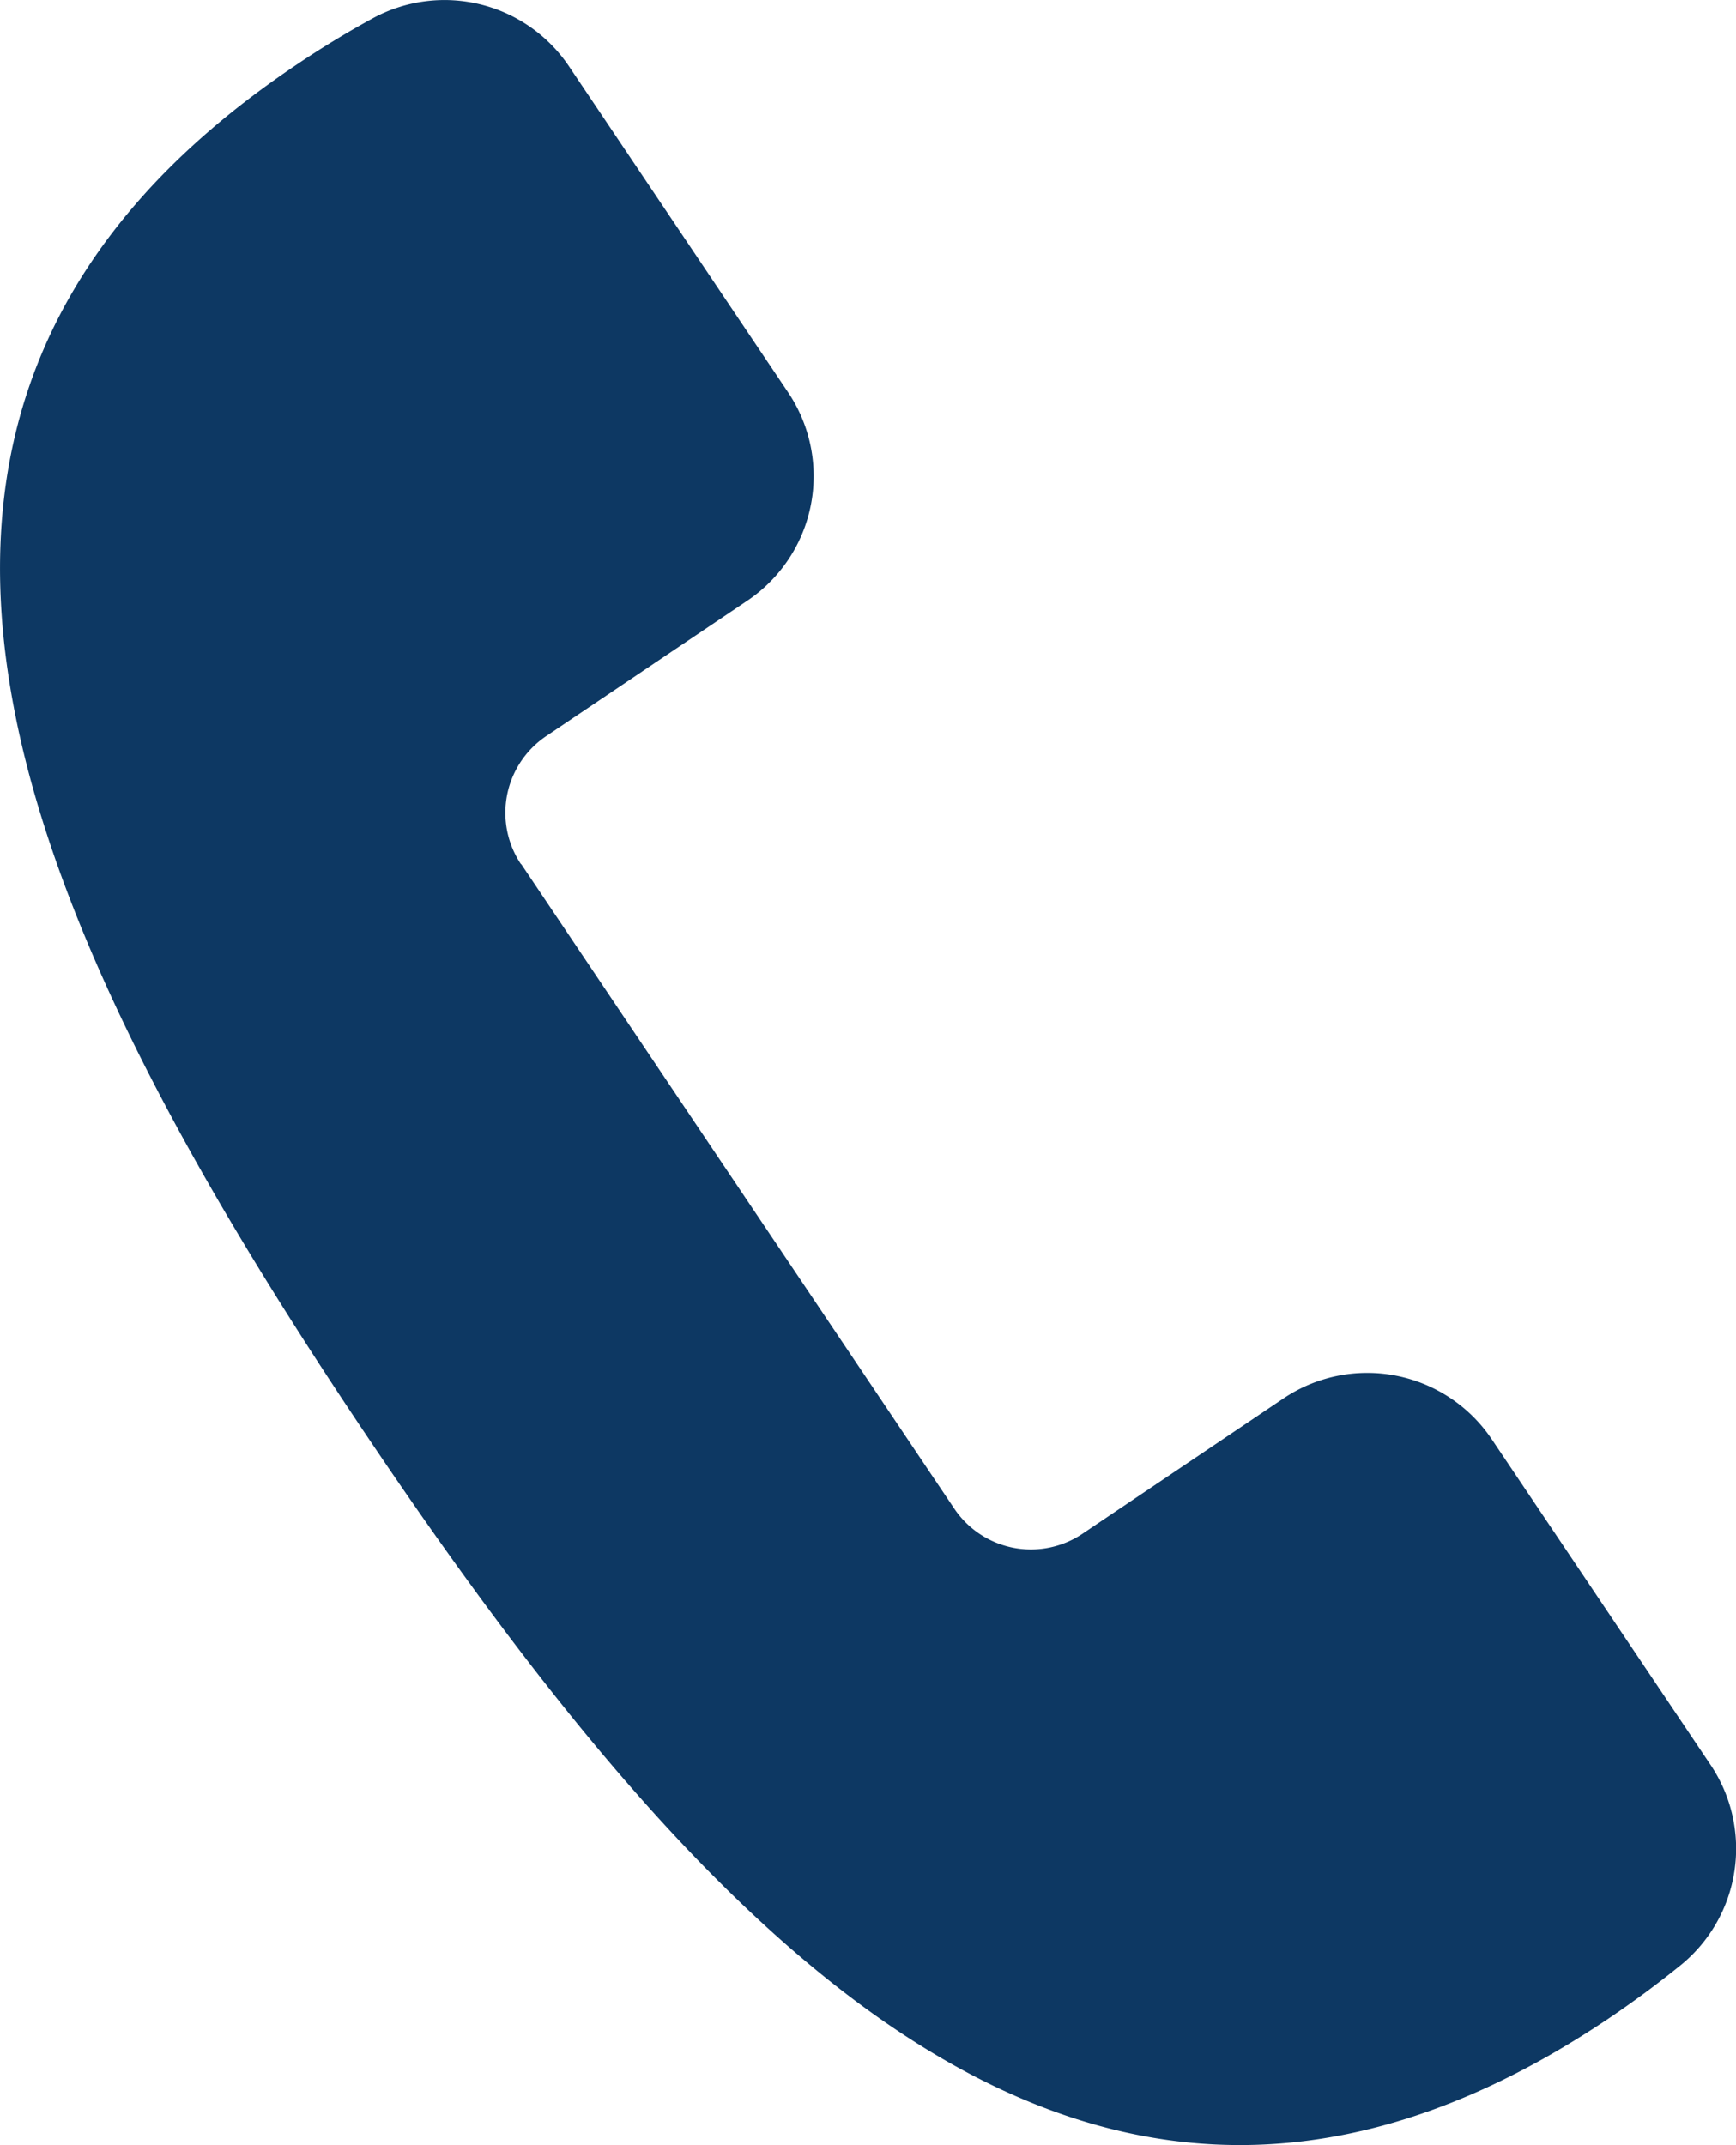 <svg xmlns="http://www.w3.org/2000/svg" width="17.963" height="22.19" viewBox="0 0 17.963 22.19">
  <path id="パス_786203" data-name="パス 786203" d="M483.889,334.735l4.483,6.67a.956.956,0,0,0,1.327.26l2.08-1.4a1.553,1.553,0,0,1,2.155.423l2.264,3.368a1.553,1.553,0,0,1-.311,2.073q-.357.289-.744.55c-5.166,3.472-9.1-.45-12.852-6.03s-5.895-10.705-.729-14.177q.387-.261.79-.481a1.553,1.553,0,0,1,2.037.5l2.264,3.368a1.552,1.552,0,0,1-.423,2.155l-2.08,1.4a.956.956,0,0,0-.26,1.327" transform="translate(-478.498 -325.8)" fill="#0d3863"/>
</svg>
